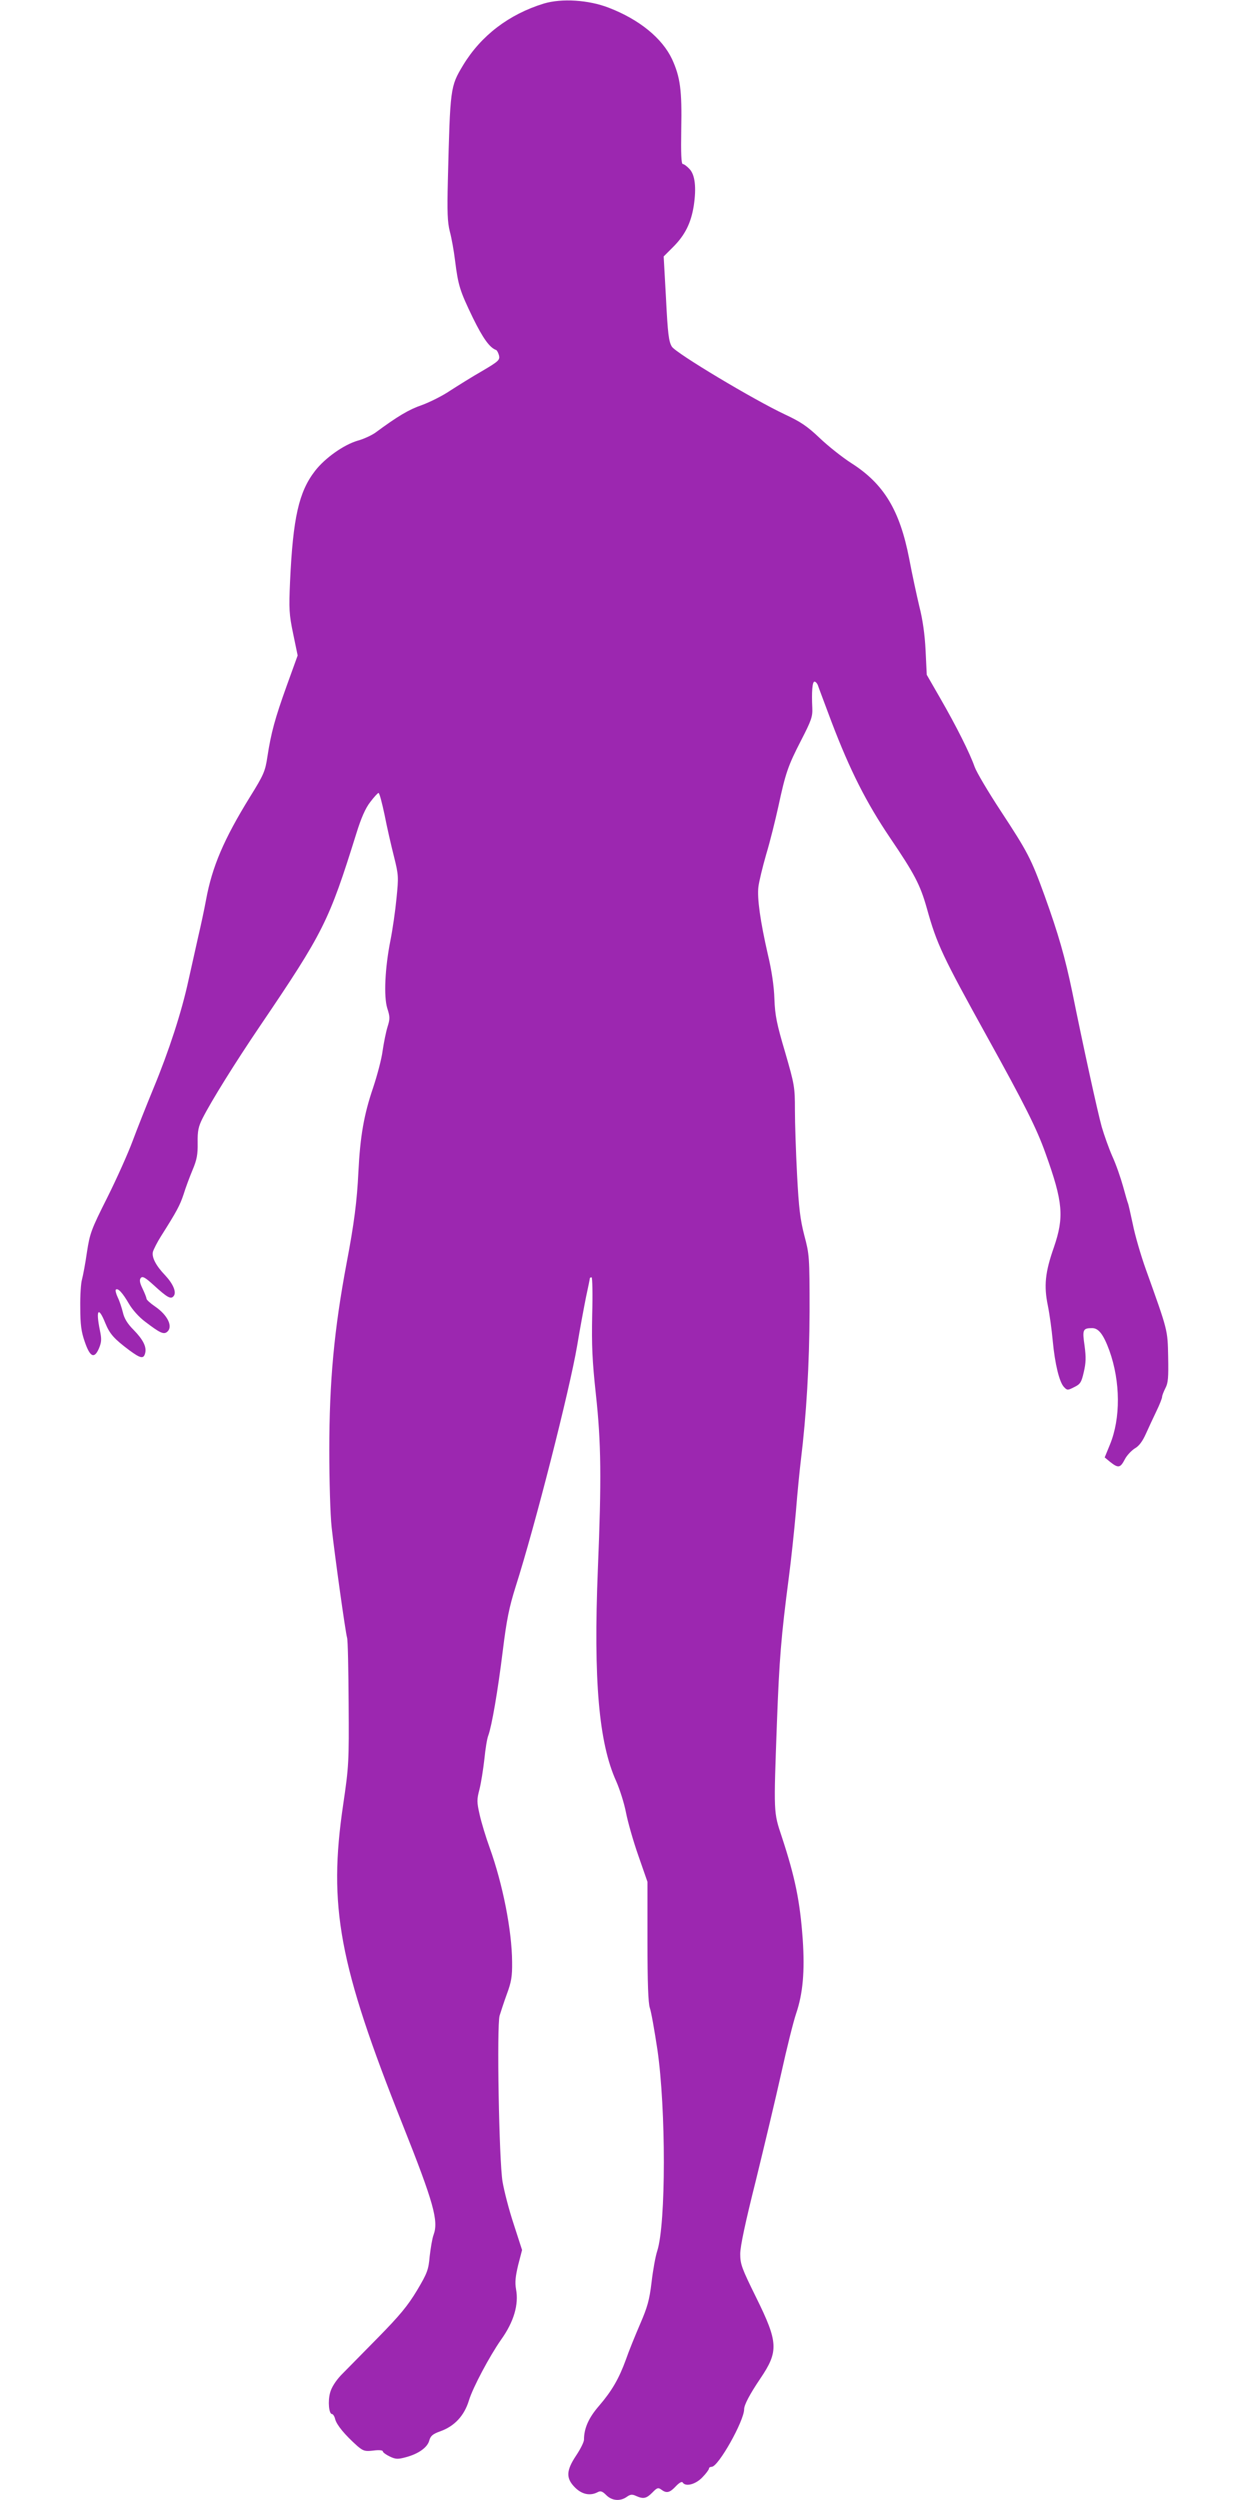 <?xml version="1.0" standalone="no"?>
<!DOCTYPE svg PUBLIC "-//W3C//DTD SVG 20010904//EN"
 "http://www.w3.org/TR/2001/REC-SVG-20010904/DTD/svg10.dtd">
<svg version="1.0" xmlns="http://www.w3.org/2000/svg"
 width="640pt" height="1280pt" viewBox="0 0 640 1280"
 preserveAspectRatio="xMidYMid meet">
<g transform="translate(0,1280) scale(0.1,-0.1)"
fill="#9c27b0" stroke="none">
<path d="M2785 12782 c-179 -55 -322 -164 -414 -316 -66 -110 -66 -114 -78
-591 -4 -161 -2 -212 10 -260 9 -33 21 -100 27 -150 16 -128 25 -155 91 -292
52 -106 86 -153 119 -165 5 -2 11 -14 15 -28 5 -23 -2 -30 -87 -80 -51 -29
-124 -75 -163 -100 -38 -26 -104 -59 -145 -74 -67 -23 -124 -57 -239 -142 -19
-13 -59 -32 -89 -40 -72 -21 -168 -89 -219 -155 -83 -107 -113 -240 -128 -568
-6 -138 -5 -166 16 -266 l23 -111 -56 -155 c-60 -167 -80 -240 -99 -364 -11
-73 -18 -91 -89 -205 -134 -217 -194 -358 -225 -527 -9 -49 -27 -133 -40 -188
-12 -55 -35 -156 -50 -224 -35 -162 -100 -362 -180 -555 -35 -85 -83 -206
-106 -268 -23 -62 -81 -192 -130 -290 -83 -165 -89 -183 -104 -280 -8 -57 -20
-119 -25 -138 -6 -19 -10 -84 -9 -145 0 -86 5 -124 23 -175 27 -79 49 -89 73
-33 13 32 14 47 4 94 -21 104 -7 122 28 35 23 -56 44 -80 124 -140 56 -41 72
-45 80 -15 9 32 -10 70 -59 120 -32 32 -48 59 -55 90 -6 24 -17 58 -26 76 -9
19 -13 36 -10 40 11 10 35 -17 67 -72 18 -31 52 -69 83 -92 76 -58 95 -67 113
-52 31 26 3 85 -61 129 -25 17 -45 35 -45 41 0 5 -9 28 -20 51 -15 31 -17 45
-9 55 9 10 22 3 66 -37 70 -64 88 -74 102 -56 16 19 -2 62 -43 106 -48 50 -70
93 -63 121 4 13 22 49 41 79 81 128 97 158 116 215 10 33 31 89 46 125 22 52
27 79 26 139 -1 61 4 83 25 125 45 89 167 285 293 471 328 484 354 538 494
986 25 81 47 131 72 163 19 25 38 46 42 46 5 0 18 -51 31 -112 12 -62 34 -158
48 -213 24 -96 24 -105 13 -215 -6 -63 -20 -160 -31 -215 -28 -141 -35 -287
-16 -348 14 -43 14 -54 1 -95 -8 -26 -19 -81 -25 -122 -5 -41 -28 -127 -49
-190 -47 -138 -66 -249 -75 -430 -7 -148 -22 -266 -60 -465 -64 -341 -89 -605
-89 -960 0 -158 5 -330 12 -395 16 -146 71 -539 79 -565 4 -11 7 -162 8 -335
2 -304 1 -322 -28 -520 -77 -521 -22 -818 304 -1637 160 -402 185 -494 159
-565 -7 -18 -15 -68 -20 -110 -6 -69 -12 -86 -65 -175 -47 -78 -87 -127 -201
-243 -79 -80 -163 -166 -188 -191 -28 -30 -49 -63 -56 -90 -12 -44 -6 -109 10
-109 5 0 13 -12 16 -26 8 -30 48 -79 114 -138 30 -25 38 -28 81 -23 29 4 49 2
49 -4 0 -5 16 -17 35 -26 31 -15 42 -15 83 -4 64 17 111 50 120 86 7 24 18 33
57 47 72 26 122 79 146 158 20 66 106 227 164 310 66 92 92 181 77 260 -6 34
-3 64 11 123 l20 77 -43 133 c-24 72 -49 170 -57 217 -18 107 -30 798 -15 850
6 19 22 69 37 110 23 62 28 91 27 165 -1 161 -48 399 -115 585 -19 52 -42 128
-51 168 -15 66 -15 78 -1 131 8 32 19 101 25 154 5 52 14 107 20 121 18 49 49
229 74 432 20 162 33 225 66 330 99 310 276 1005 315 1234 14 85 35 197 45
247 11 51 20 95 20 98 0 3 4 5 9 5 4 0 6 -87 3 -192 -3 -157 0 -233 19 -408
27 -248 29 -435 10 -895 -23 -569 5 -889 94 -1085 18 -41 41 -113 50 -160 9
-47 37 -146 63 -220 l47 -135 0 -305 c0 -215 4 -315 12 -340 7 -19 24 -116 39
-215 44 -303 44 -891 -1 -1030 -9 -27 -22 -99 -29 -160 -11 -92 -21 -127 -59
-215 -25 -58 -58 -139 -72 -180 -36 -99 -72 -161 -138 -238 -53 -61 -77 -115
-77 -173 0 -12 -18 -48 -40 -81 -52 -78 -53 -117 -6 -164 36 -36 78 -44 116
-24 15 8 24 5 44 -15 29 -29 71 -33 105 -9 18 13 28 14 47 5 38 -17 53 -14 84
17 24 25 30 27 46 15 27 -20 43 -16 74 17 17 18 31 26 35 20 15 -24 67 -10
101 26 19 19 34 40 34 45 0 5 6 9 14 9 34 0 166 235 166 295 0 22 29 77 83
157 94 139 92 185 -21 414 -74 150 -82 171 -82 224 0 39 26 161 80 376 43 176
102 423 130 549 28 127 62 264 76 305 35 103 45 217 34 380 -14 196 -39 318
-107 525 -43 129 -42 118 -25 588 12 320 21 436 61 742 11 83 27 233 36 335 8
102 20 219 25 260 29 236 44 495 45 765 0 283 -1 292 -27 390 -21 82 -28 138
-37 310 -6 116 -11 265 -11 332 0 117 -2 129 -50 295 -43 145 -52 189 -55 273
-2 65 -14 147 -34 230 -38 167 -55 285 -48 344 3 26 21 101 40 167 20 66 47
176 62 244 37 172 49 208 117 340 52 101 59 121 57 165 -4 81 0 135 11 135 6
0 13 -8 17 -17 3 -10 35 -94 70 -188 95 -250 179 -415 299 -593 126 -186 155
-241 189 -361 52 -187 80 -245 310 -661 190 -343 253 -468 298 -595 90 -250
96 -326 43 -481 -45 -128 -52 -197 -31 -299 9 -44 20 -125 25 -180 11 -118 34
-213 58 -237 16 -17 19 -17 52 0 31 15 37 24 49 77 11 47 12 75 4 135 -12 82
-9 90 39 90 33 0 58 -33 88 -115 57 -159 58 -347 3 -481 l-27 -66 29 -24 c41
-32 51 -30 74 14 10 20 34 45 51 56 22 12 40 37 57 75 14 31 38 83 54 116 16
33 29 66 29 73 0 7 8 27 17 45 14 26 16 55 14 160 -3 140 0 129 -115 450 -25
70 -55 173 -66 229 -12 56 -23 105 -25 108 -2 4 -13 42 -25 86 -12 43 -36 113
-55 154 -18 41 -42 109 -54 150 -21 75 -96 418 -151 691 -37 178 -71 297 -142
494 -69 190 -86 222 -225 434 -63 96 -123 197 -133 225 -24 69 -93 207 -176
351 l-69 120 -6 125 c-4 82 -15 159 -32 225 -13 55 -37 165 -52 245 -48 247
-129 382 -295 488 -47 30 -120 88 -164 130 -63 60 -98 83 -175 119 -162 76
-559 314 -581 348 -16 26 -21 66 -30 246 l-12 216 49 49 c60 60 91 122 105
210 14 93 7 159 -22 189 -13 14 -28 25 -34 25 -8 0 -10 55 -8 178 4 200 -5
267 -47 359 -51 108 -168 203 -323 263 -105 41 -242 49 -333 22z"/>
</g>
</svg>
